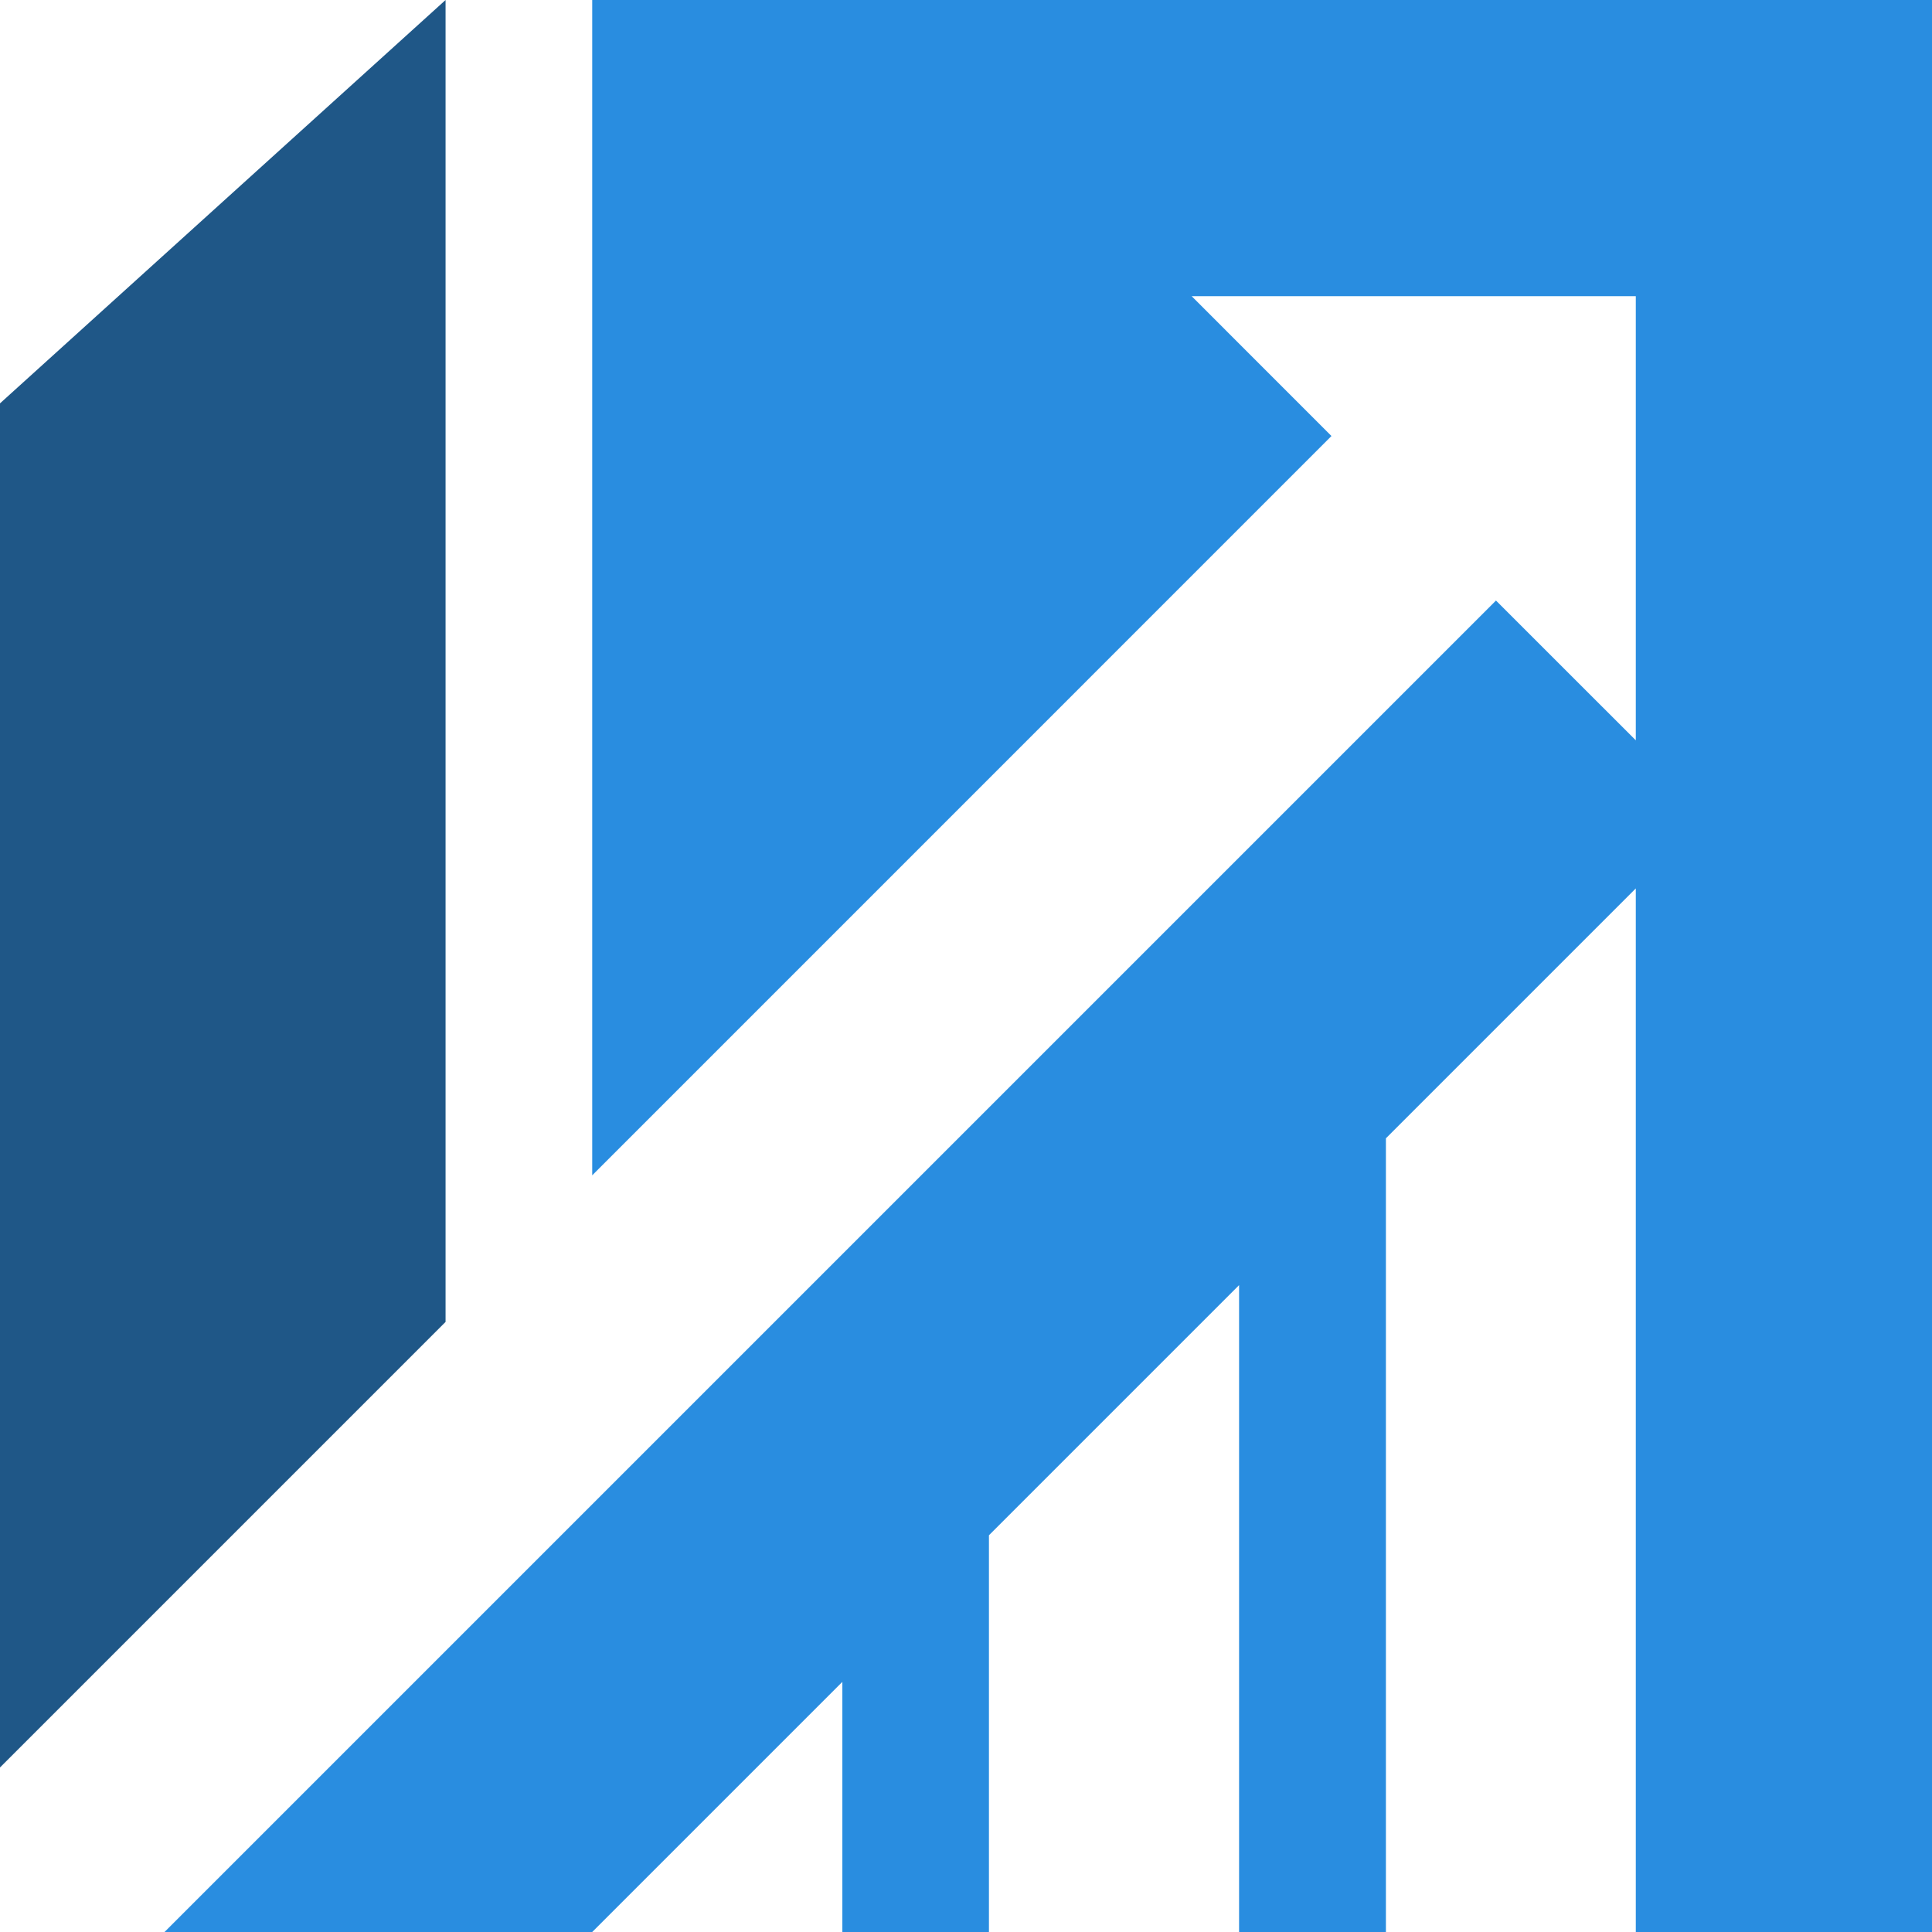 <svg width="32" height="32" viewBox="0 0 32 32" fill="none" xmlns="http://www.w3.org/2000/svg">
<g id="Group">
<path id="Vector" d="M9.809 0V19.467L22.053 7.222L19.738 4.906H27.094V12.262L24.778 9.947L2.725 32H9.809L13.952 27.857V32H16.38V25.429L20.523 21.286V32H22.955V18.854L27.094 14.715V32H32V0H9.809Z" fill="#298DE0"/>
<path id="Vector_2" d="M7.38 0L0 6.681V29.275L7.38 21.895V0Z" fill="#1F5787"/>
</g>
</svg>
